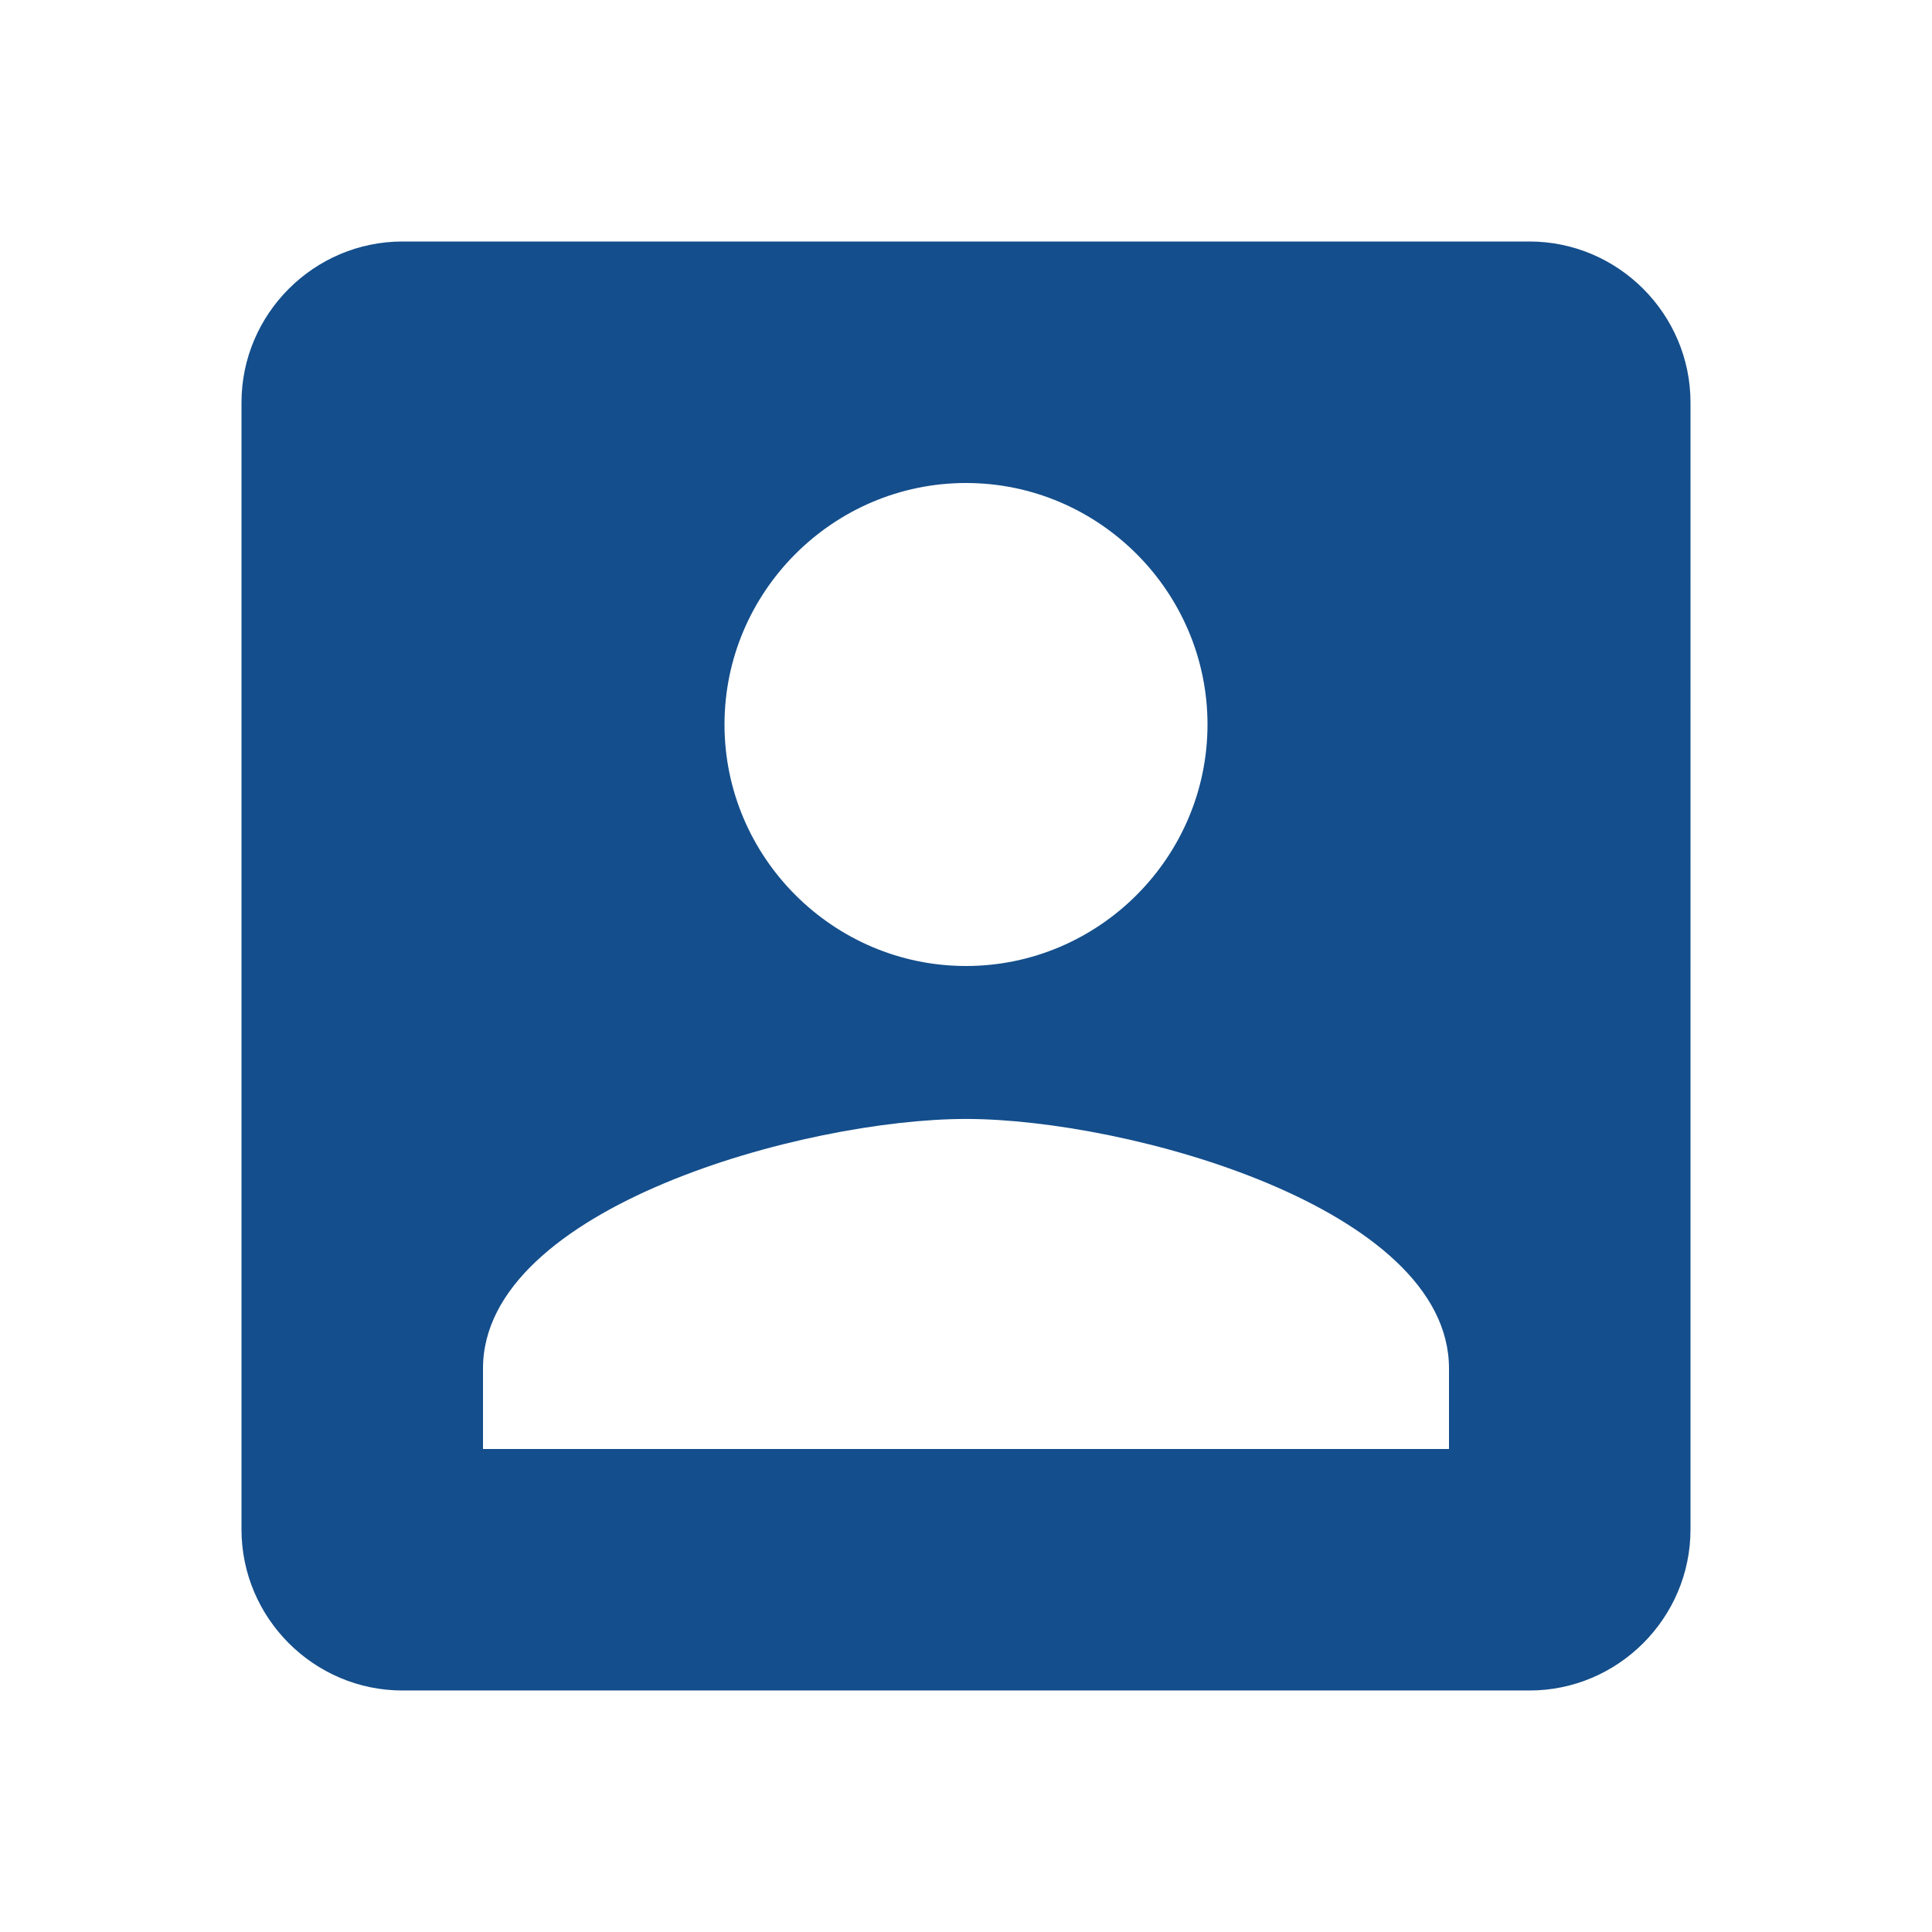 <?xml version="1.0" encoding="utf-8"?>
<!-- Generator: Adobe Illustrator 24.1.2, SVG Export Plug-In . SVG Version: 6.00 Build 0)  -->
<svg version="1.1" id="Layer_1" xmlns="http://www.w3.org/2000/svg" xmlns:xlink="http://www.w3.org/1999/xlink" x="0px" y="0px"
	 viewBox="0 0 48 48" style="enable-background:new 0 0 48 48;" xml:space="preserve">
<style type="text/css">
	.st0{fill:#144E8C;}
	.st1{fill:none;}
</style>
<path class="st0" d="M6,10v28c0,2.2,1.8,4,4,4h28c2.2,0,4-1.8,4-4V10c0-2.2-1.8-4-4-4H10C7.8,6,6,7.8,6,10z M30,18c0,3.3-2.7,6-6,6
	s-6-2.7-6-6s2.7-6,6-6S30,14.7,30,18z M12,34c0-4,8-6.2,12-6.2S36,30,36,34v2H12V34z"/>
<path class="st1" d="M0,0h48v48H0V0z"/>
</svg>
